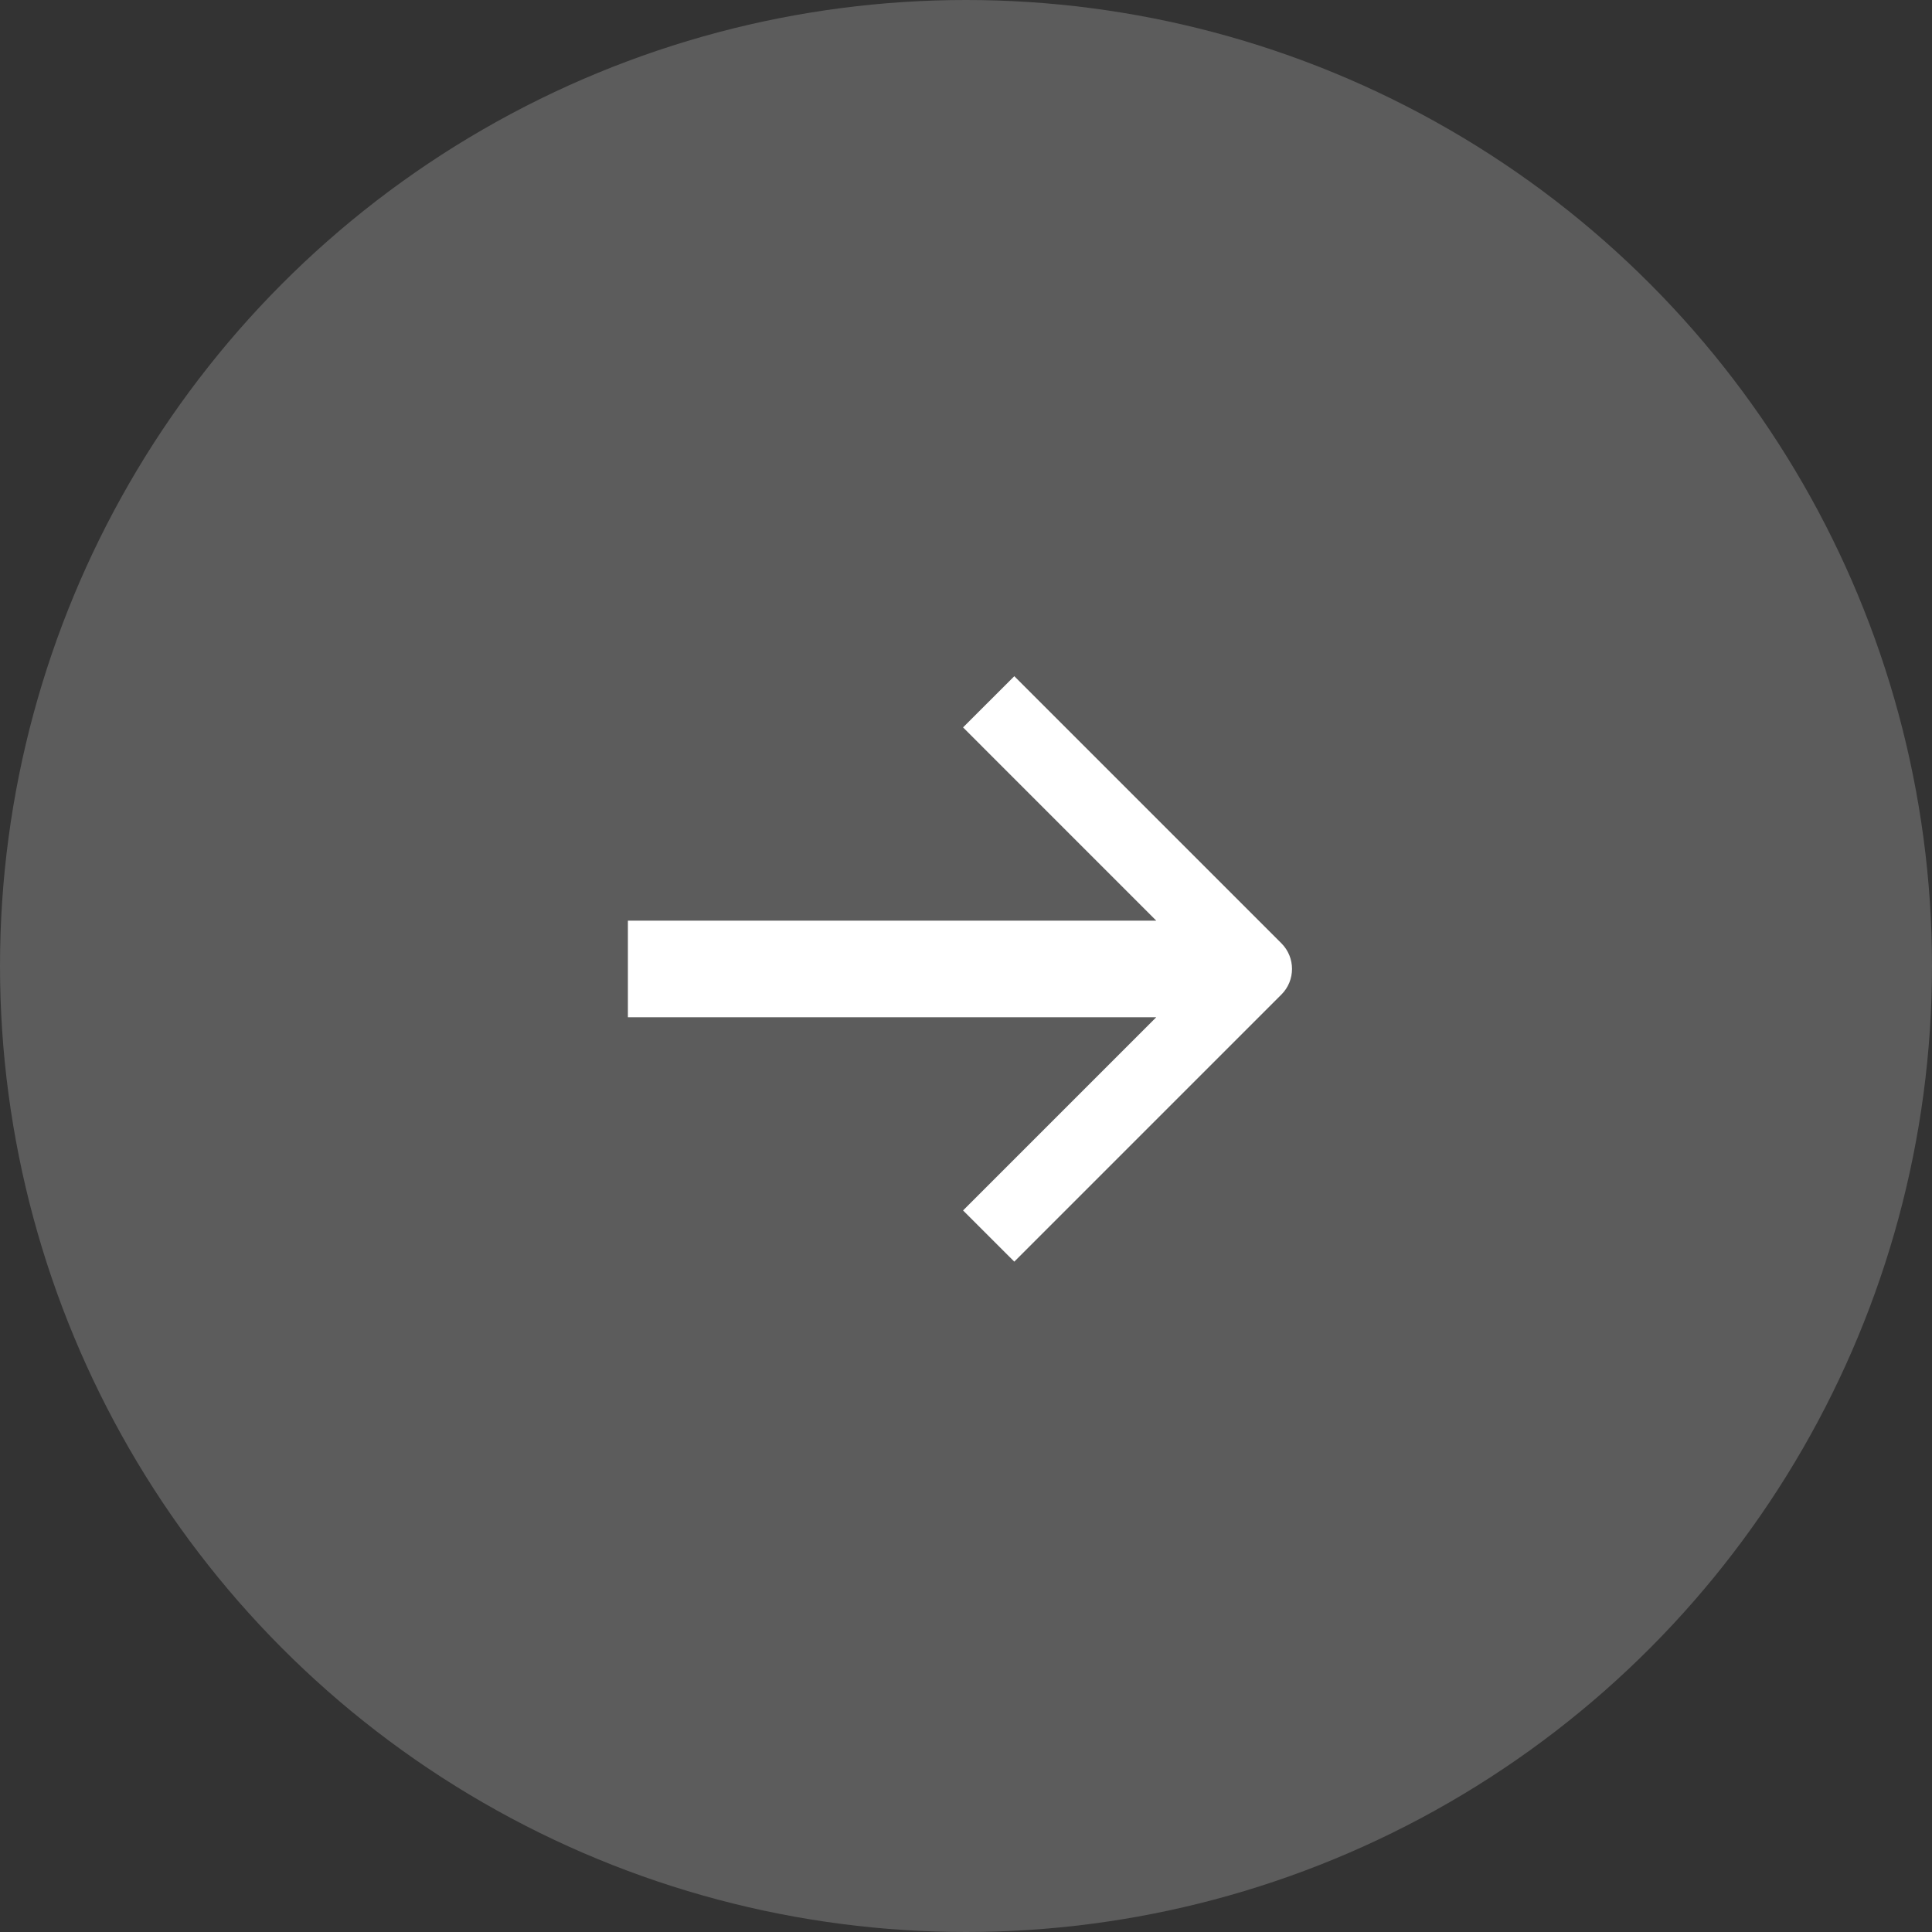 <svg width="40" height="40" viewBox="0 0 40 40" fill="none" xmlns="http://www.w3.org/2000/svg">
<rect x="0" y="0" width="40" height="40" fill="#333333" stroke="none"/>
<circle opacity="0.2" cx="20" cy="20" r="20" fill="white"/>
<path d="M26.53 19.53C26.823 19.823 26.823 20.298 26.53 20.591L21 26.121L19.939 25.061L23.939 21.061H13V19.061H23.939L19.939 15.06L21 14L26.53 19.53Z" fill="white"/>
</svg>
